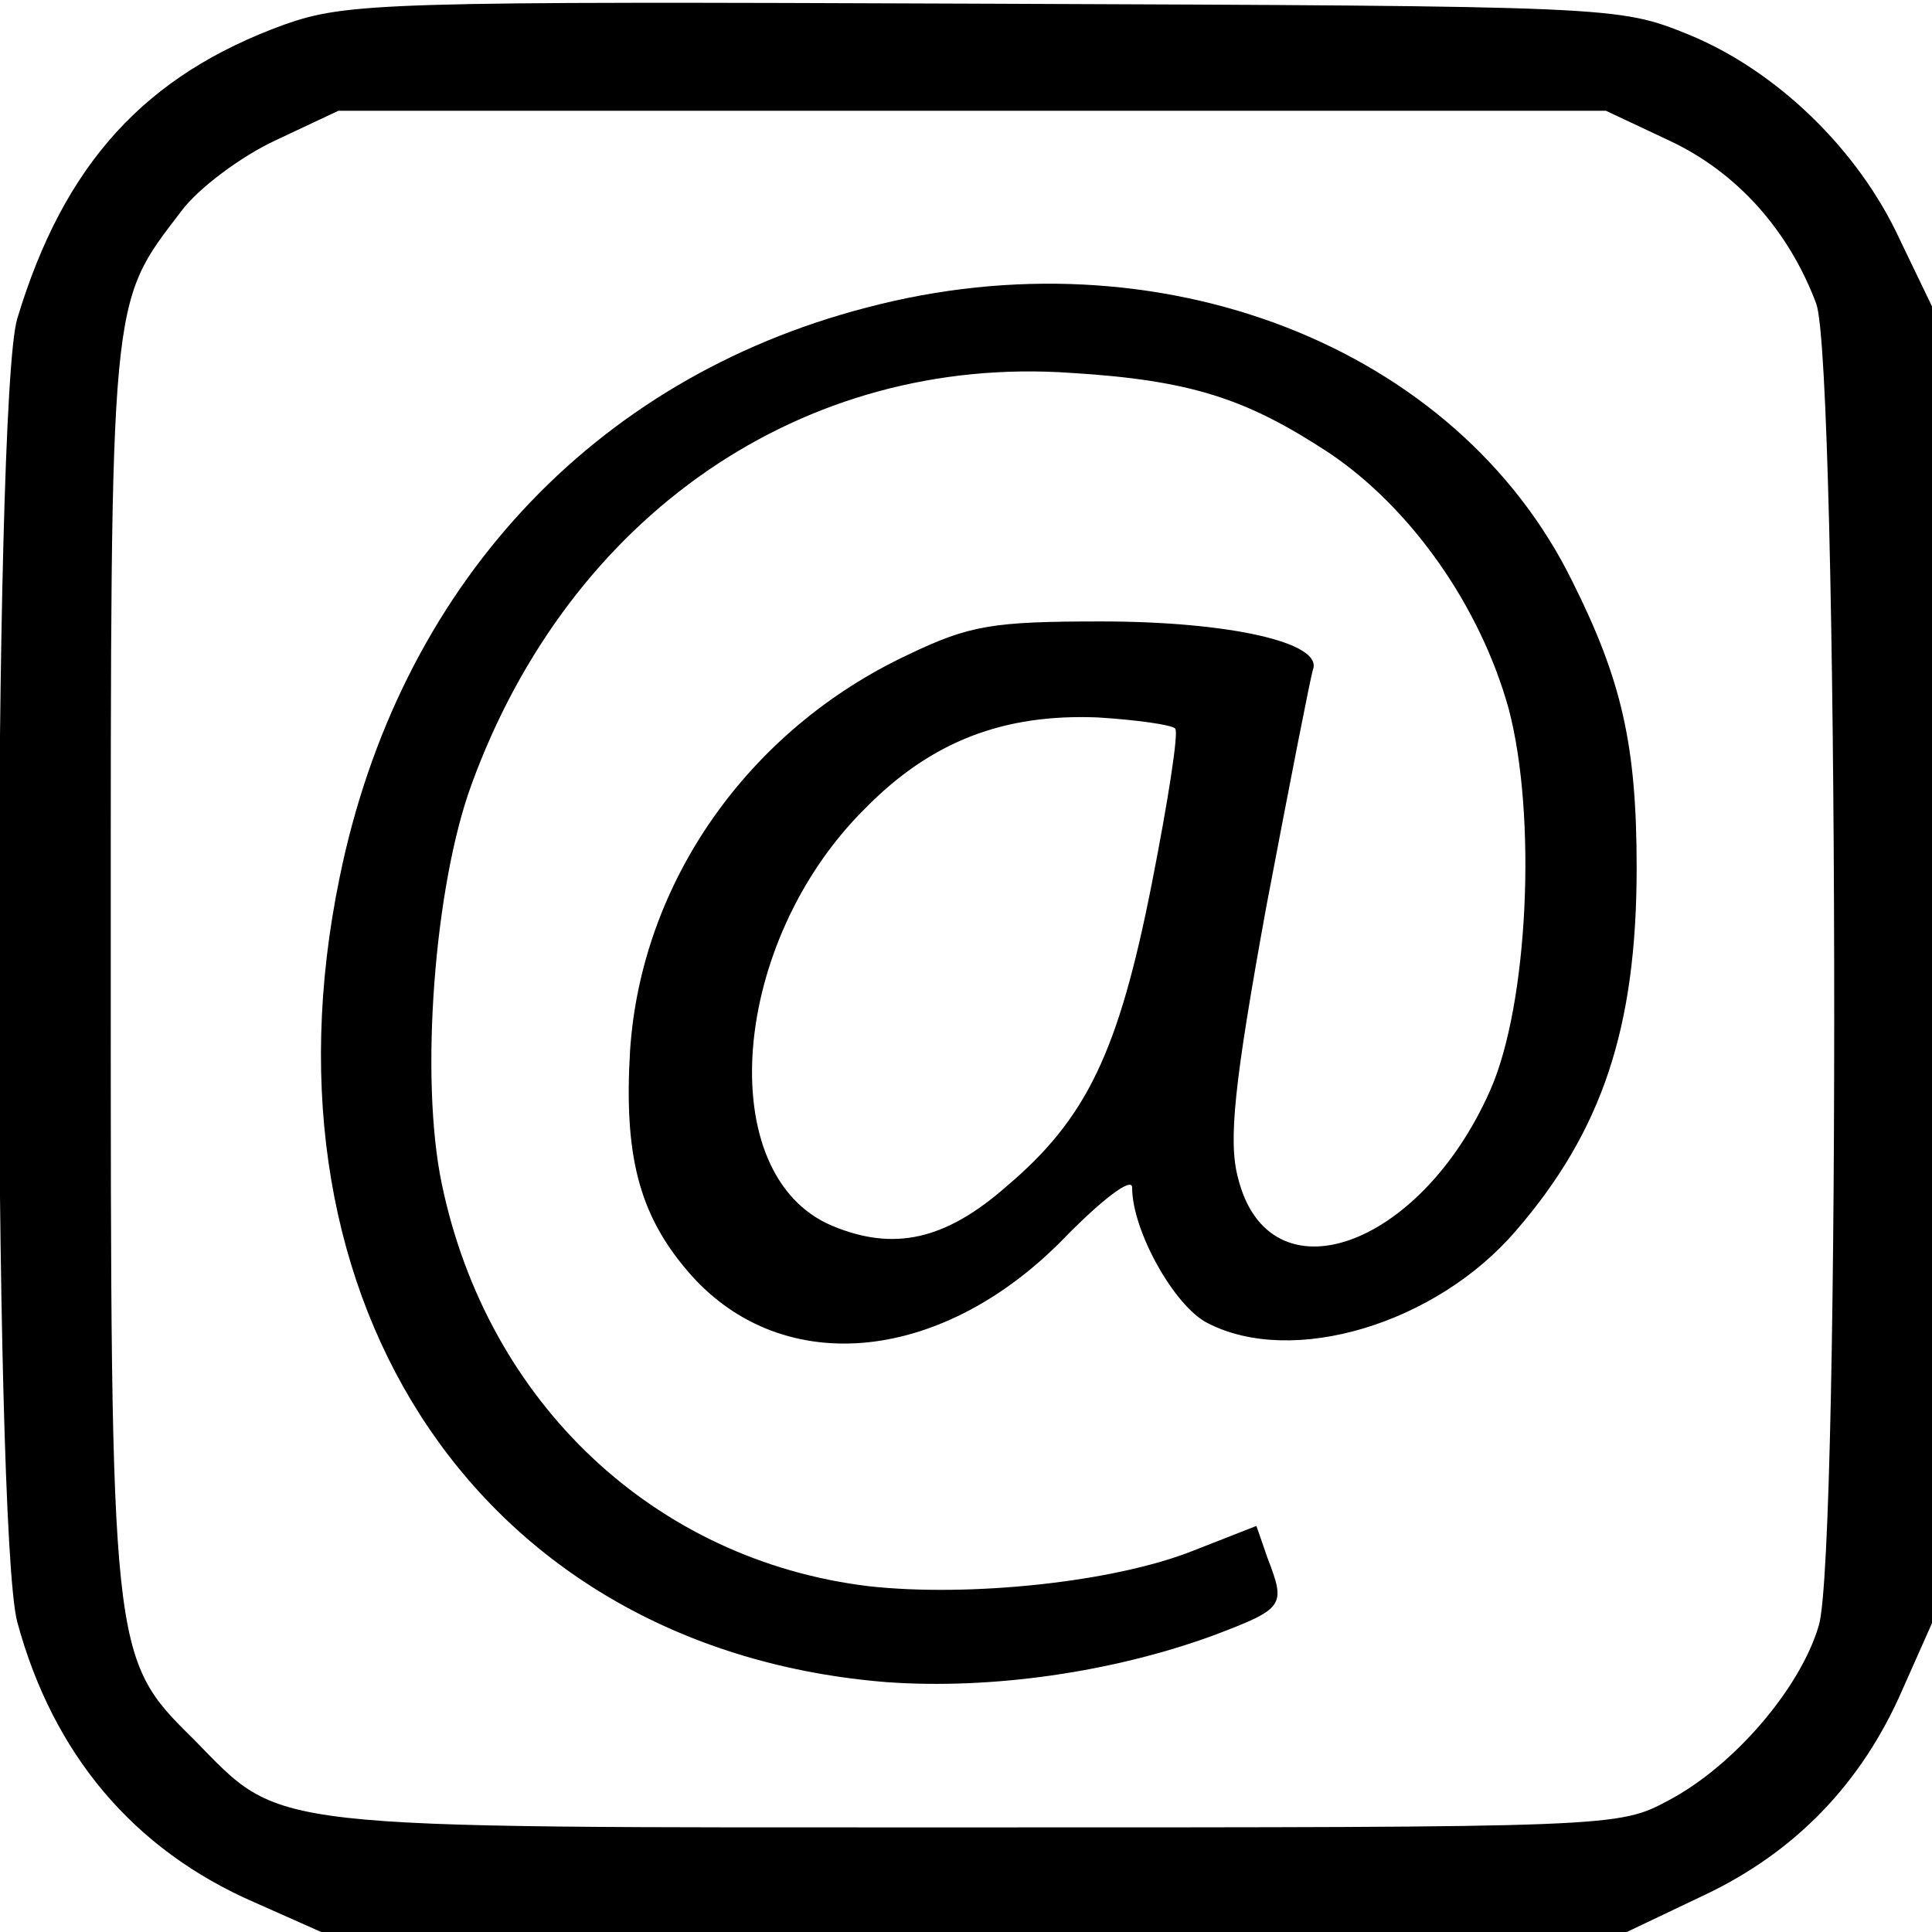 <?xml version="1.0" standalone="no"?>
<!DOCTYPE svg PUBLIC "-//W3C//DTD SVG 20010904//EN"
 "http://www.w3.org/TR/2001/REC-SVG-20010904/DTD/svg10.dtd">
<svg version="1.0" xmlns="http://www.w3.org/2000/svg"
 width="157pt" height="157pt" viewBox="0 0 157 157"
 preserveAspectRatio="xMidYMid meet">

<g transform="translate(0,157) scale(0.1,-0.1)"
fill="#000000" stroke="none">
<path d="M231 1550 c-113 -41 -179 -113 -217 -239 -20 -67 -20 -982 0 -1059
29 -107 94 -185 193 -228 l54 -24 530 0 531 0 63 30 c74 35 128 91 161 167
l24 54 0 535 0 535 -26 54 c-34 74 -101 138 -172 167 -57 23 -59 23 -572 25
-486 2 -518 1 -569 -17z m1125 -94 c56 -26 98 -74 120 -133 18 -51 20 -1015 2
-1074 -15 -51 -69 -114 -122 -142 -41 -22 -43 -22 -566 -22 -586 0 -559 -3
-633 72 -67 66 -67 69 -67 630 0 547 -1 535 57 611 14 19 49 45 77 58 l51 24
515 0 515 0 51 -24z"/>
<path d="M704 1320 c-223 -58 -380 -228 -428 -463 -72 -349 118 -628 445 -654
85 -6 183 8 265 38 58 22 59 24 44 63 l-9 26 -51 -20 c-65 -26 -183 -38 -264
-29 -174 21 -310 149 -347 327 -18 86 -6 242 24 324 80 220 270 350 487 335
98 -6 143 -21 210 -65 67 -45 123 -125 146 -208 23 -87 16 -240 -15 -310 -57
-129 -180 -172 -205 -71 -8 30 -3 77 23 220 19 100 36 187 38 193 8 22 -69 39
-172 39 -88 0 -107 -3 -157 -27 -130 -61 -217 -185 -226 -322 -5 -84 7 -132
46 -178 74 -88 204 -78 305 24 32 33 57 52 57 43 0 -35 34 -96 61 -110 69 -36
186 -1 251 75 70 81 98 165 98 295 0 99 -12 152 -52 232 -94 192 -336 286
-574 223z m251 -342 c3 -3 -6 -60 -19 -126 -27 -137 -53 -191 -118 -246 -50
-44 -92 -53 -142 -32 -97 41 -83 230 27 339 54 55 113 77 189 74 32 -2 60 -6
63 -9z"/>
</g>
</svg>
